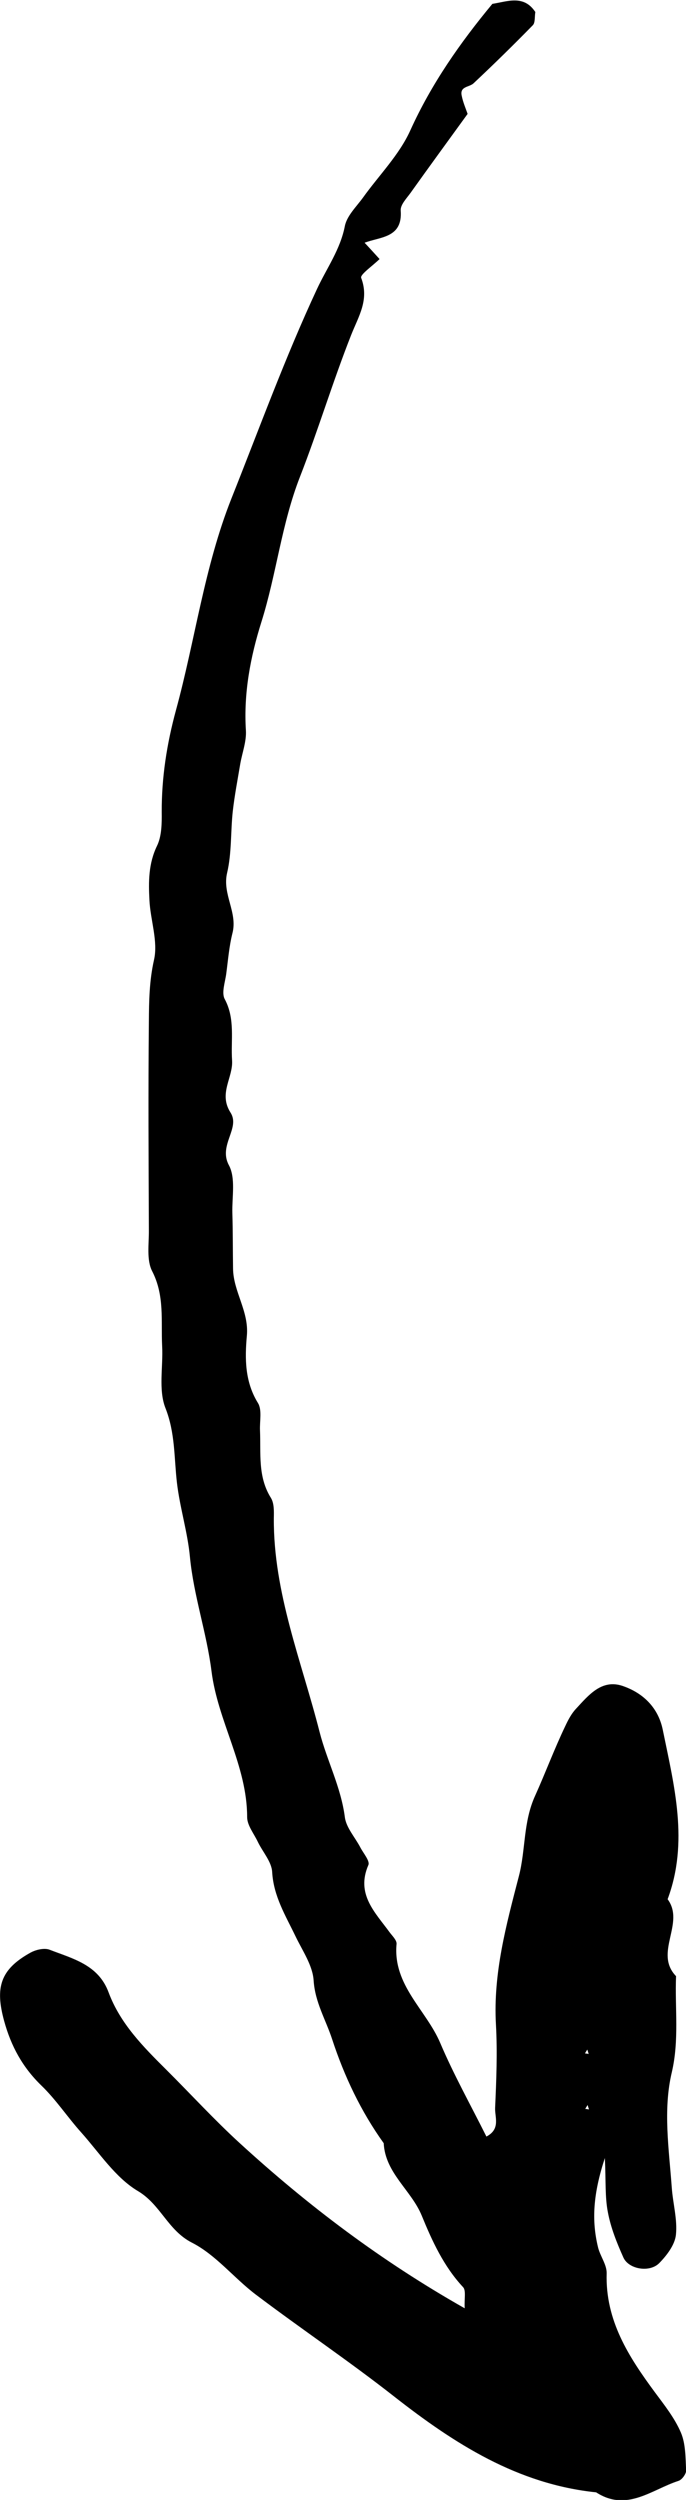 <svg xmlns="http://www.w3.org/2000/svg" id="Layer_2" data-name="Layer 2" viewBox="0 0 49.63 180.65"><defs><style>      .cls-1 {        fill: #000;        stroke-width: 0px;      }    </style></defs><g id="Layer_1-2" data-name="Layer 1"><path class="cls-1" d="M26.35,17.51c.39.42.76.82,1.11,1.21-.51.5-1.42,1.12-1.33,1.36.6,1.59-.19,2.77-.73,4.14-1.33,3.37-2.38,6.86-3.7,10.24-1.33,3.4-1.7,7.03-2.79,10.49-.79,2.51-1.29,5.13-1.12,7.83.05.8-.27,1.62-.41,2.43-.19,1.14-.41,2.27-.54,3.42-.16,1.48-.07,3.01-.41,4.45-.36,1.54.77,2.84.39,4.34-.24.95-.32,1.95-.45,2.93-.08.62-.36,1.39-.11,1.85.77,1.44.43,2.95.53,4.43.08,1.25-1,2.38-.11,3.77.72,1.13-.9,2.35-.12,3.8.5.93.22,2.28.25,3.45.04,1.34.03,2.68.05,4.02.02,1.67,1.16,3.08,1,4.85-.15,1.64-.15,3.32.8,4.86.31.5.12,1.31.15,1.98.07,1.66-.17,3.35.79,4.88.24.39.22.97.21,1.47-.03,5.39,2.01,10.34,3.31,15.44.53,2.07,1.55,3.99,1.83,6.17.1.75.73,1.44,1.11,2.16.22.43.72,1,.59,1.29-.91,2.1.48,3.41,1.53,4.85.2.27.53.58.51.85-.28,2.98,2.14,4.76,3.16,7.16.97,2.28,2.19,4.46,3.34,6.76,1.04-.54.6-1.41.63-2.07.09-2.01.17-4.02.06-6.02-.21-3.71.75-7.22,1.66-10.73.5-1.92.3-3.9,1.18-5.82.74-1.64,1.38-3.36,2.17-5.01.21-.45.45-.91.78-1.26.91-.98,1.86-2.17,3.38-1.65,1.46.5,2.57,1.55,2.9,3.17.83,4.06,1.89,8.11.35,12.24,1.29,1.74-1.02,3.87.61,5.56-.09,2.32.24,4.62-.31,6.96-.64,2.71-.2,5.54,0,8.31.08,1.15.42,2.31.3,3.43-.08.72-.66,1.48-1.21,2.04-.7.7-2.21.44-2.59-.41-.47-1.05-.91-2.14-1.12-3.26-.22-1.11-.14-2.28-.22-3.93-.85,2.6-.97,4.51-.49,6.47.16.64.64,1.25.62,1.87-.1,3.4,1.59,6.02,3.49,8.59.69.93,1.43,1.86,1.88,2.91.35.82.33,1.81.38,2.73.01.25-.3.68-.55.76-1.93.62-3.74,2.27-5.96.83-5.69-.59-10.25-3.51-14.62-6.93-3.25-2.55-6.69-4.86-9.99-7.35-1.59-1.2-2.9-2.88-4.63-3.76-1.75-.89-2.26-2.75-3.91-3.73-1.63-.97-2.78-2.75-4.09-4.22-1-1.11-1.83-2.38-2.9-3.41-1.36-1.32-2.19-2.84-2.69-4.66-.66-2.41-.29-3.71,1.87-4.92.4-.23,1.03-.38,1.42-.23,1.68.65,3.53,1.08,4.27,3.09.84,2.25,2.5,3.92,4.16,5.57,1.78,1.77,3.48,3.63,5.33,5.32,4.91,4.49,10.19,8.49,16.27,11.93-.04-.7.11-1.29-.12-1.53-1.4-1.5-2.24-3.34-2.99-5.17-.76-1.84-2.64-3.07-2.75-5.23-1.65-2.3-2.85-4.83-3.73-7.51-.46-1.41-1.24-2.67-1.34-4.25-.07-1.09-.81-2.15-1.31-3.19-.72-1.5-1.59-2.89-1.69-4.65-.04-.74-.69-1.45-1.04-2.18-.28-.59-.77-1.19-.77-1.78,0-3.73-2.13-6.93-2.58-10.56-.35-2.77-1.29-5.44-1.56-8.25-.17-1.8-.73-3.56-.94-5.36-.21-1.81-.12-3.59-.83-5.39-.52-1.32-.16-2.98-.24-4.48-.09-1.82.19-3.64-.72-5.41-.42-.81-.23-1.97-.24-2.96-.02-5.02-.05-10.05,0-15.07.01-1.48.03-2.95.37-4.46.31-1.35-.26-2.88-.33-4.33-.07-1.33-.07-2.64.55-3.92.34-.7.35-1.62.34-2.44-.01-2.51.37-4.93,1.03-7.36,1.39-5.08,2.05-10.35,4.01-15.29,2.02-5.07,3.89-10.21,6.2-15.16.7-1.5,1.68-2.84,2.01-4.54.15-.74.83-1.39,1.31-2.05,1.16-1.62,2.63-3.09,3.43-4.87,1.53-3.37,3.6-6.32,5.93-9.13,1.11-.18,2.28-.67,3.11.59-.06.34,0,.76-.18.95-1.4,1.43-2.83,2.83-4.29,4.2-.31.29-1,.21-.86.88.09.47.29.93.43,1.33-1.42,1.96-2.79,3.83-4.13,5.71-.29.4-.74.86-.71,1.27.15,2-1.48,1.89-2.64,2.34ZM42.51,152.11l-.17.28.27.04-.1-.32ZM42.49,148.1l-.17.28.27.04-.1-.31Z"></path></g></svg>